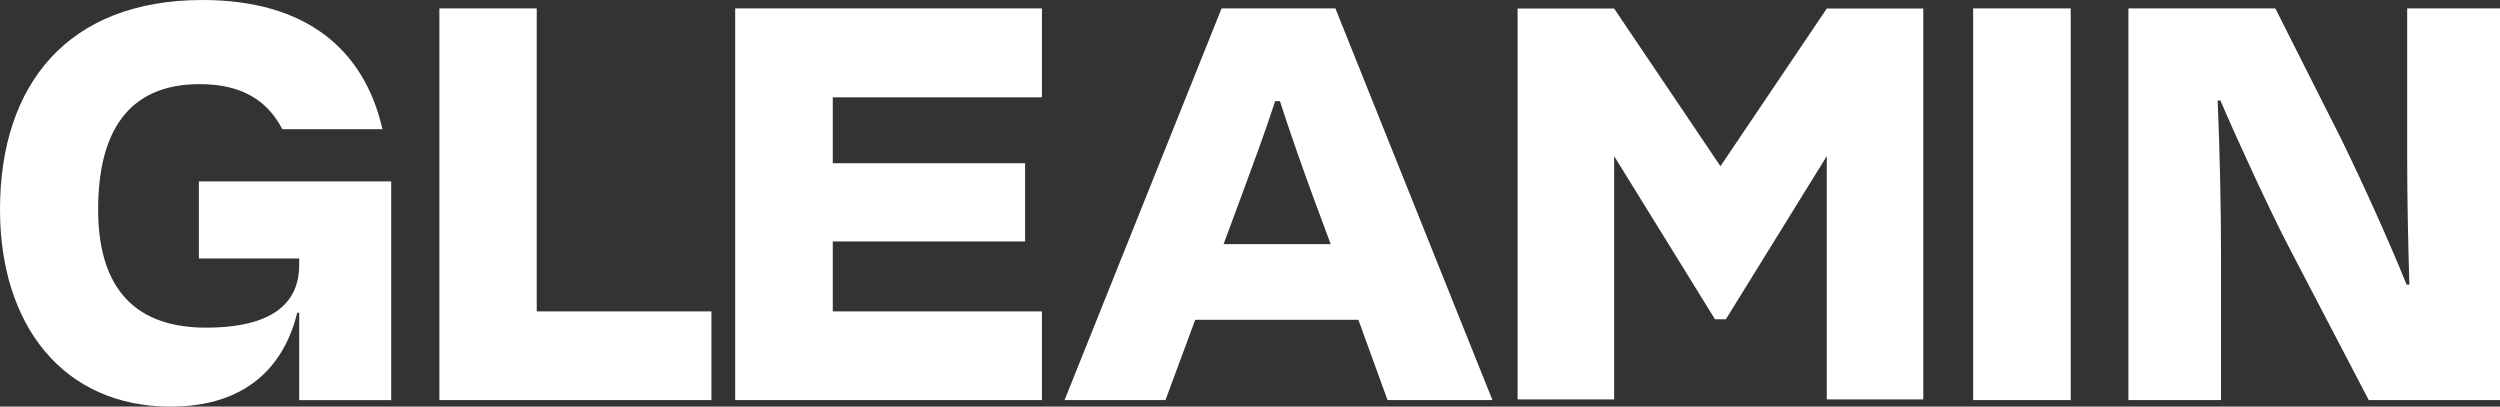 <svg xmlns="http://www.w3.org/2000/svg" fill="none" viewBox="0 0 1408 229" height="229" width="1408">
<rect x="0" y="0" width="1408" height="229" fill="#333333" stroke="none"/>
<path style="fill:white;fill-opacity:1;" fill="white" d="M112.009 102.172V145.564H168.511V149.217C168.511 167.633 157.46 184.527 115.909 184.527C72.02 184.527 55.27 157.725 55.27 118.001C55.27 74.943 71.689 47.38 112.451 47.38C136.005 47.38 150.53 56.42 159.023 72.782H215.414C205.137 27.776 172.3 0 114.014 0C38.41 0 0 47.365 0 118.001C0 183.462 35.852 229 96.033 229C139.131 229 160.128 205.85 167.39 176.141H168.511V225.347H220.324V102.172H112.009Z"></path>
<path style="fill:white;fill-opacity:1;" fill="white" d="M302.291 175.38V4.733H247.462V225.332H400.675V175.38H302.291Z"></path>
<path style="fill:white;fill-opacity:1;" fill="white" d="M586.821 4.733H414.063V225.332H586.821V175.38H469.018V135.975H577.333V91.944H469.018V54.807H586.821V4.733Z"></path>
<path style="fill:white;fill-opacity:1;" fill="white" d="M752.095 4.733H688L599.561 225.317H656.394L673.144 180.098H765.041L781.459 225.317H840.534L752.095 4.733ZM689.121 137.482L699.067 110.68C705.539 93.025 712.47 74.608 718.169 56.953H720.853C726.552 74.608 733.025 93.025 739.497 110.68L749.443 137.482H689.121Z"></path>
<path style="fill:white;fill-opacity:1;" fill="white" d="M1111.28 4.733V225.332H1166.22V4.733H1111.28Z"></path>
<path style="fill:white;fill-opacity:1;" fill="white" d="M1355.73 4.733V89.676C1355.73 109.493 1356.17 134.575 1356.96 160.297H1355.4C1345.45 135.641 1330.94 103.663 1318.77 78.687L1281.47 4.733H1198.73V225.332H1250.87V140.815C1250.87 119.066 1250.21 84.943 1248.98 56.634H1250.54C1261.92 83.01 1278.34 118.32 1288.62 138.243L1334.07 225.332H1408V4.733H1355.73Z"></path>
<path style="fill:white;fill-opacity:1;" fill="white" d="M1083.2 224.936H1028.84V87.926L972.009 179.809H965.884L909.082 87.926V224.936H854.711V4.825H909.082L968.962 93.603L1028.84 4.825H1083.2V224.936Z"></path>
</svg>
